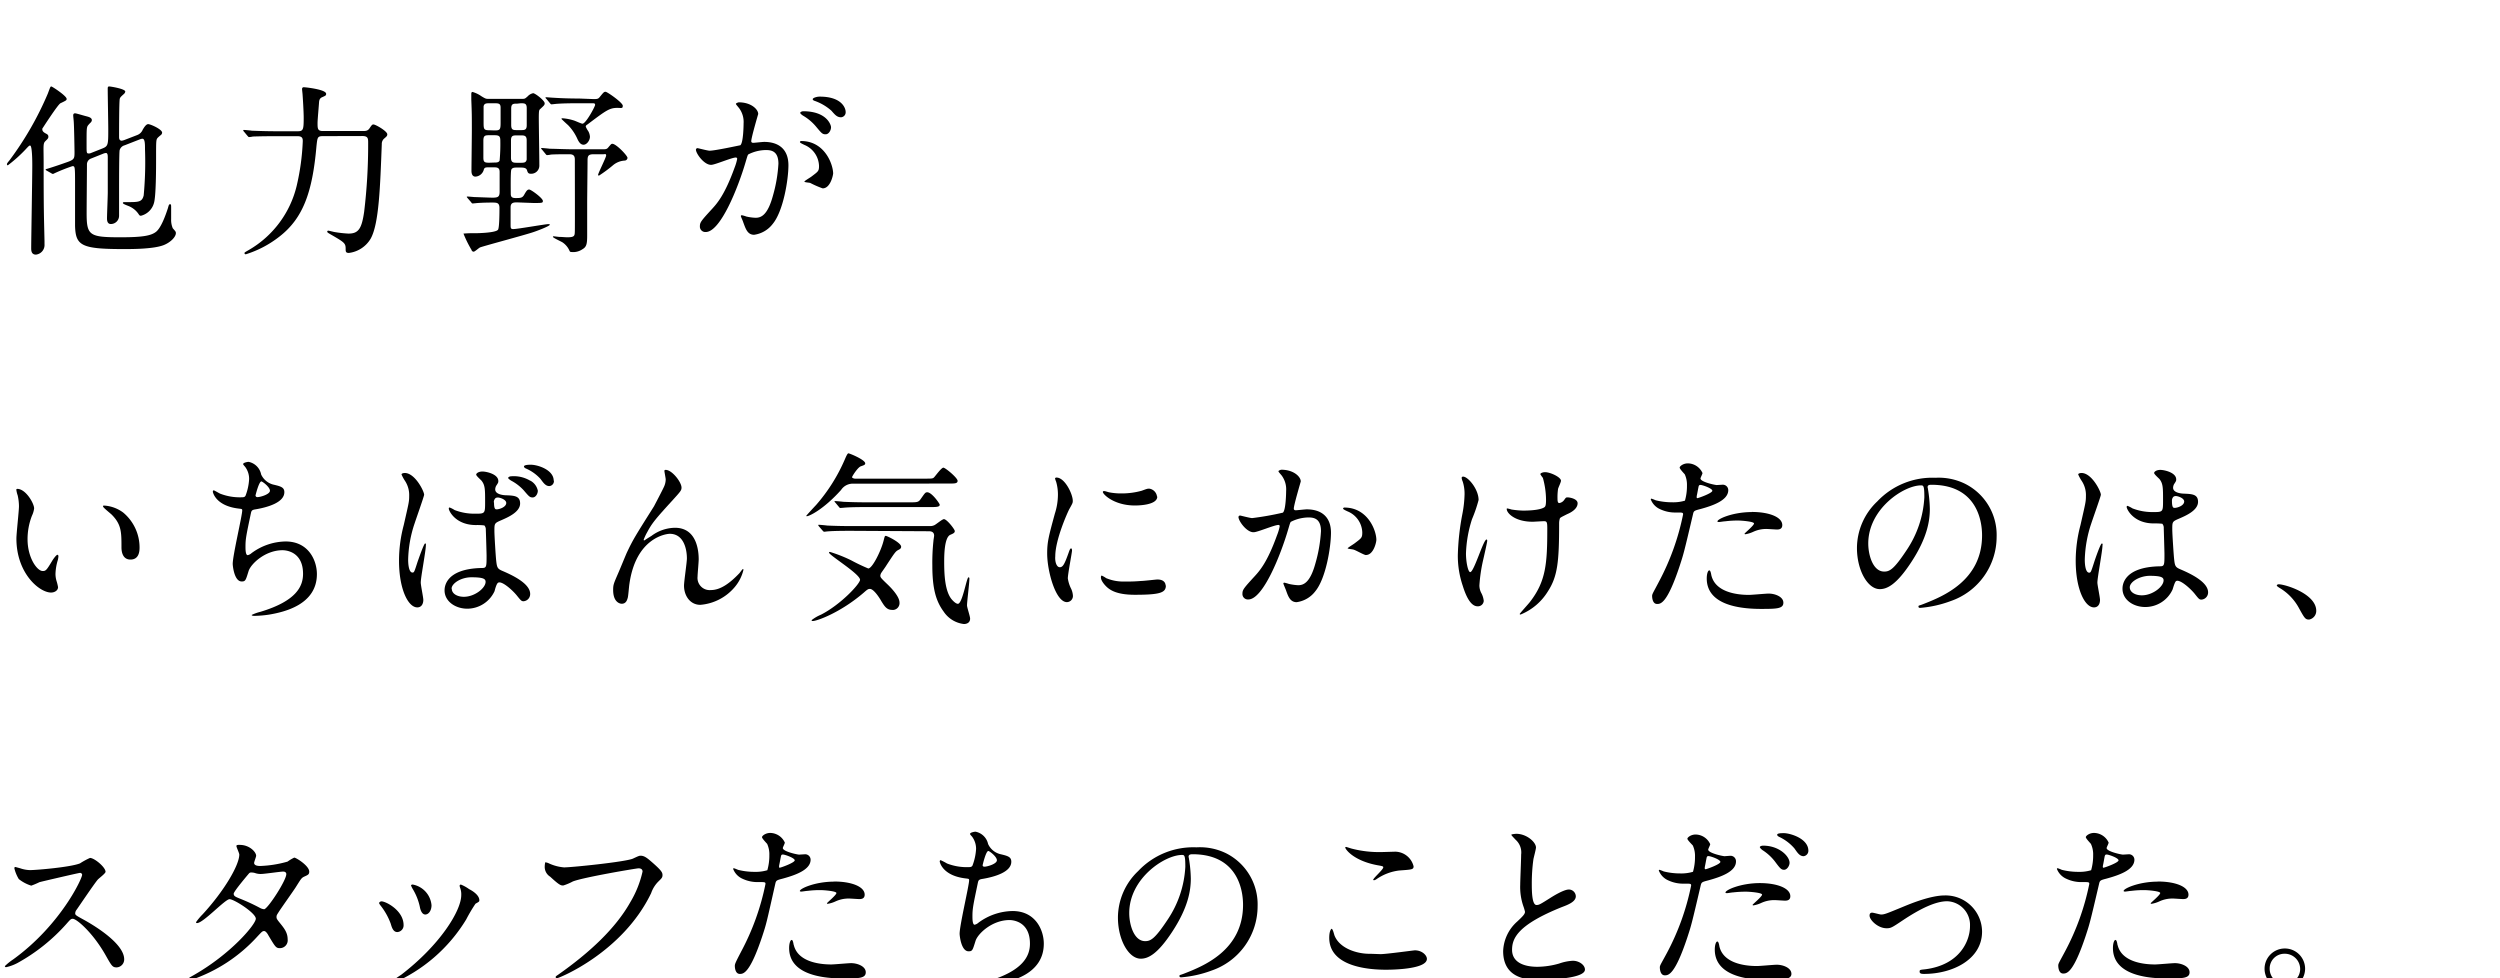 <svg xmlns="http://www.w3.org/2000/svg" width="460" height="180" viewBox="0 0 460 180"><title>story04-content__ttl-02</title><path d="M4.67,27.53a25.67,25.67,0,0,1-3.23,2.89.18.18,0,0,1-.16-.17c0-.13,0-.2.43-.7A59,59,0,0,0,8.8,17.22c.44-1.18.47-1.31.64-1.31s2.82,1.74,2.82,2.28c0,.24,0,.27-1.14.81-.5.27-3.29,4.6-3.33,4.67a.4.4,0,0,0,0,.17c0,.37.4.6.67.74s.44.26.44.57-.13.4-.57.84-.3.94-.3,4.06c0,9,.06,9.58.16,14.35,0,.1,0,.4,0,.54a1.78,1.78,0,0,1-1.58,1.91c-.87,0-.87-.8-.87-1.21,0-1.48.2-13,.2-15.18,0-.54,0-3.53-.37-3.67C5.38,26.73,5.17,27,4.67,27.53Zm20.6-2.69a1.76,1.76,0,0,0,1-1c.23-.37.6-1,1-1s2.56.94,2.56,1.57a.6.6,0,0,1-.2.41,7.48,7.48,0,0,0-.58.5c-.33.37-.33.44-.33,3.73,0,1.78,0,7.16-.41,8.37a3.31,3.31,0,0,1-2.38,2.28.4.4,0,0,1-.34-.17A4,4,0,0,0,23.86,38c-.17-.1-1.25-.44-1.25-.64s.17-.17.74-.17c2.15,0,2.79,0,3.09-1.24a66.16,66.16,0,0,0,.24-8.5c0-.91,0-1.92-.47-1.92a1.1,1.1,0,0,0-.37.07l-2.92,1.14a1.29,1.29,0,0,0-.91.91c-.1.57-.1,6.25-.1,7.19,0,.71,0,4.07,0,4.84a1.52,1.52,0,0,1-1.51,1.54c-.71,0-.71-.77-.71-1.07,0-.67.14-4,.14-4.77s0-5.41,0-6.42c0-.27,0-.81-.33-.81a1.78,1.78,0,0,0-.44.1l-2.38.95A1.14,1.14,0,0,0,16,30.29c0,.94-.06,7.36-.06,8.9,0,4.13.47,4.47,6.21,4.47,4,0,5.61-.27,6.55-1s1.75-3,2.19-4.34c.17-.6.2-.74.4-.74s.2.1.2.81c0,.27,0,1.64,0,1.95A3.94,3.94,0,0,0,31.79,42c.5.57.57.63.57.9,0,.64-.88,1.65-2.22,2.19-1.85.74-5.81.74-7.33.74-7.86,0-8.9-.61-9-4.3,0-.94,0-6,0-7.23,0-3.63,0-3.73-.47-3.73A30.67,30.67,0,0,0,9.78,32a.44.44,0,0,1-.3-.1l-.88-.5c-.1-.07-.2-.1-.2-.17s0-.1.27-.17c.7-.2,2.52-.81,3.26-1.08,1.78-.6,1.78-.7,1.78-2.08,0-.27-.07-4.6-.14-5.47,0-.17-.1-1-.1-1.21s.1-.37.34-.37,1.48.4,2.18.57c.34.1.91.23.91.7a.67.67,0,0,1-.2.41,4.7,4.7,0,0,0-.57.63c-.2.41-.2.74-.2,3.63,0,1.31,0,1.45.4,1.45a.84.84,0,0,0,.37-.07l2.12-.84c1.1-.44,1.1-.67,1.1-3.66,0-1-.1-6.18-.1-7.36,0-.37.1-.4.31-.4s2.92.43,2.92.94a.72.72,0,0,1-.24.43c-.6.54-.67.61-.77.88-.13.47-.13,6.28-.13,7.05,0,.17,0,.68.5.68a3.84,3.84,0,0,0,.4-.1Z"/><path d="M59.41,25.05c-1,0-1,.23-1.18,1.84-.74,8.54-2.49,13.31-6.85,16.67a19.33,19.33,0,0,1-6.15,3.23c-.14,0-.24-.07-.24-.21s.07-.16.77-.57A18.67,18.67,0,0,0,54.6,34.15,43.43,43.43,0,0,0,55.71,26c0-.41,0-.94-.94-.94h-4c-2.92,0-3.89.06-4.23.06a4.19,4.19,0,0,1-.71.1c-.13,0-.16-.1-.3-.23l-.64-.77c-.13-.14-.13-.17-.13-.21a.09.09,0,0,1,.1-.1c.24,0,1.28.1,1.48.14,1.65.06,3,.1,4.6.1H54.8c1,0,1.08-.34,1.08-2.45,0-1.28-.17-3.83-.2-4.2,0-.17-.1-.95-.1-1.11s.06-.34.33-.34,4.1.4,4.1,1.21c0,.3-.07.34-.77.64-.41.2-.51.5-.54,1s-.27,3.16-.27,3.7c0,1.07,0,1.51,1,1.51h7.36c.61,0,.91-.07,1.21-.51.4-.6.5-.7.71-.7.4,0,2.55,1.24,2.55,1.81,0,.31-.13.41-.6.81a1.28,1.28,0,0,0-.41,1c-.3,7.73-.5,14.65-2.05,17.4a5.42,5.42,0,0,1-4,2.62c-.6,0-.6-.27-.6-.77,0-1-.24-1.18-2.55-2.52-.78-.44-.84-.5-.84-.64a.19.19,0,0,1,.2-.17c.1,0,1,.24,1.24.27a20.49,20.49,0,0,0,2.45.27C66,43,66.56,42,67,39a102.8,102.8,0,0,0,.74-12.7c0-.8,0-1.27-1.08-1.27Z"/><path d="M95.19,37.24c-.64,0-1.24,0-1.24.91v3.16c0,.6,0,.84.47.84.84,0,5.88-.91,6.45-.91.07,0,.3,0,.3.1,0,.27-2.59,1.24-3.16,1.41-1.51.51-9.41,2.62-9.71,2.79s-.94.77-1.14.77a.41.41,0,0,1-.4-.33,20.54,20.54,0,0,1-1.48-3,22,22,0,0,1,2.28-.07c.41,0,3.66-.07,4.07-.64.27-.33.27-3.42.27-4,0-1-.51-1-1.38-1-1.45,0-2.52.07-2.82.1l-.71.07c-.13,0-.2-.07-.3-.23l-.64-.74c-.13-.17-.17-.21-.17-.24s.07-.07.14-.07,1,.07,1.21.1c.4,0,2.79.11,3.39.11,1,0,1.31-.14,1.31-1.11,0-.24,0-3.5,0-3.63,0-.84-.53-.84-1.11-.84H90c-.64,0-.88,0-1,.5a1.71,1.71,0,0,1-1.51,1.21c-.74,0-.74-.87-.74-1.07,0-1.08.07-6.32.07-7.5,0-2.72,0-3-.1-5.61,0-.13,0-.87,0-1s0-.4.23-.4a5.52,5.52,0,0,1,1.65.8c.77.47.84.47,1.31.47H96.1c.5,0,.53-.06,1-.47a1.84,1.84,0,0,1,1-.57c.37,0,2.12,1.35,2.12,1.85,0,.3-.07.37-.84,1.08-.17.16-.24.23-.24,1.64,0,1.25.1,7.33.1,8.7a1.5,1.5,0,0,1-1.58,1.55c-.5,0-.57-.27-.7-.67s-.57-.47-1.15-.47h-.73c-.34,0-.85,0-1,.4s-.1,3.76-.1,4.27,0,.94.87.94,1.25,0,1.58-.57c.44-.78.61-1,.94-1s2.52,1.58,2.52,2.11c0,.37-.16.37-1.74.37ZM91,24c1,0,1.11-.13,1.11-1.44V19.8c0-.74-.34-.8-1.11-.8h-.91c-.57,0-1,0-1.11.57,0,.27,0,2.32,0,2.79,0,1.44,0,1.61,1.14,1.61Zm-.07,5.91c.41,0,.84,0,1-.37a33.14,33.14,0,0,0,.13-3.66c0-.87-.26-1-1.14-1h-.8c-.81,0-1.18,0-1.18,1s0,2.28,0,3.12.24.94,1.08.94Zm4.24-5c-.74,0-1.15,0-1.15.95v3.15c0,.94.47.94,1.15.94h.63c.58,0,1,0,1.11-.6,0-.17,0-2.35,0-3.53,0-.91-.47-.91-1.15-.91Zm0-5.84c-.71,0-1.11,0-1.11.91V23c0,.94.37.94,1.11.94h.64c.7,0,1.11,0,1.11-.91V19.91c0-.91-.41-.91-1.11-.91Zm14.11,9.31c-1,0-1.17.26-1.17,1.14,0,1.11-.07,6.55-.07,7.79,0,.37,0,5.08,0,6,0,1.61-.13,2.12-.87,2.55a3,3,0,0,1-2,.51c-.24,0-.3-.07-.37-.2a3.57,3.57,0,0,0-1.31-1.58c-.27-.17-1.75-.84-1.75-1s.14-.1.24-.1.8.1.94.1c.47,0,1,.07,1.48.07,1.37,0,1.34-.31,1.37-1.11s0-11.56,0-13.17c0-.57-.14-1-1-1s-2.55,0-3.39.06a4.33,4.33,0,0,1-.71.1c-.13,0-.2-.1-.3-.23l-.64-.78c-.13-.13-.17-.16-.17-.2s.07-.1.14-.1,1.24.1,1.47.14c1,0,2.69.1,4.61.1H111c.61,0,.74-.1,1-.44.44-.5.47-.57.67-.57.71,0,2.79,2.18,2.79,2.59a.54.54,0,0,1-.54.5,3.66,3.66,0,0,0-2.11.84,24.68,24.68,0,0,1-2.59,1.92c-.14,0-.17-.07-.17-.14,0-.3,1.48-3.19,1.48-3.56s-.27-.23-.47-.23Zm-.1-10.15c.61,0,.87,0,1.14-.34.74-.91.81-1,1.11-1s3.16,2,3.16,2.56-.23.4-1,.4c-1.48,0-2.11.5-5.51,3.06-.17.1-.3.2-.3.4a4.69,4.69,0,0,0,.47.84,2.45,2.45,0,0,1,.3,1c0,.71-.6,1.48-1.17,1.48s-.88-.54-1.11-1A8.66,8.66,0,0,0,104.5,23c-.21-.17-1.21-1.11-1.21-1.14s.13-.1.2-.1a9.08,9.08,0,0,1,2.08.4c.34.1,1.38.6,1.61.6.61,0,2.32-3.15,2.32-3.46s-.2-.3-.6-.3h-2.42c-.94,0-2.62,0-4,.1-.1,0-.9.1-1,.1s-.2-.1-.3-.23l-.64-.77c-.14-.14-.17-.17-.17-.24s.07-.07.14-.07,1.24.1,1.47.1c1,.07,2.73.14,4.61.14Z"/><path d="M128.05,27.53a.3.3,0,0,1,.3-.27c.1,0,1.85.47,2.22.47,1,0,5.58-1,5.64-1,.58-.41.61-3.8.61-4a4.25,4.25,0,0,0-.84-2.85c-.5-.61-.57-.68-.57-.78s.4-.27.54-.27c2.25,0,3.56,1.28,3.56,2.15,0,0-1.28,4.34-1.28,5,0,.2.14.3.37.3s1.71-.17,2-.17c2.52,0,4.47,1.21,4.47,4.3,0,2.66-.94,8.44-2.89,10.79a5.19,5.19,0,0,1-3.43,2c-1.24,0-1.57-1.18-2-2.32-.06-.24-.43-1-.43-1.11a.16.16,0,0,1,.16-.17,5.15,5.15,0,0,1,.84.24,8.93,8.93,0,0,0,1.72.23c1,0,2.21-.47,3.19-4.1a26.6,26.6,0,0,0,1-5.84c0-2.36-1.34-2.52-2.32-2.52a7.32,7.32,0,0,0-3.22.8c-.14.17-.17.31-.51,1.45-1.34,4.57-4.6,12.83-7.32,12.83a1,1,0,0,1-1.08-1.07c0-.71.24-1,2.25-3.19.91-1,2.32-2.56,4.14-7.6a9.14,9.14,0,0,0,.47-1.58.24.24,0,0,0-.24-.27c-.74,0-3.86,1.35-4.53,1.35C129.6,30.39,128.05,28.27,128.05,27.53Zm23.32,7.13a17.57,17.57,0,0,1-2.29-1c-.23-.07-1.07-.1-1.07-.24s1.11-.77,1.31-.94c1.24-.94,1.38-1,1.38-1.95A4.33,4.33,0,0,0,148,26.66c-.27-.14-.81-.37-.81-.51s.13-.2.23-.2c4.3,0,5.85,4.24,5.88,5.95C153.28,32.3,152.78,34.66,151.37,34.66Zm1.54-11.26c0,.57-.4,1.31-1,1.31s-.74-.2-1.78-1.44a9,9,0,0,0-2.39-2c-.16-.1-.5-.37-.5-.5s.27-.3.57-.3C152.14,20.48,152.91,23,152.91,23.4Zm2.69-2.82a.92.92,0,0,1-.84,1c-.74,0-1.11-.44-1.78-1.21a9.24,9.24,0,0,0-3-1.78c-.34-.1-.44-.23-.44-.33,0-.27.81-.48,1.21-.48C154.93,17.75,155.6,19.94,155.6,20.58Z"/><path d="M6.28,93.55a4.34,4.34,0,0,1-.4,1.34,11.91,11.91,0,0,0-.81,4.34c0,3.39,1.75,5.84,2.79,5.84.57,0,.71-.16,1.72-1.84.2-.34.77-1.15,1-1.15.1,0,.17.14.17.27a4.3,4.3,0,0,1-.1.67,9.49,9.49,0,0,0-.44,2.56,4.51,4.51,0,0,0,.2,1.34,8.55,8.55,0,0,1,.27,1.11c0,.67-.71,1-1.28,1-2.15,0-6.38-3.53-6.38-9.94,0-.94.47-5.08.47-5.95a9.38,9.38,0,0,0-.24-2A4.89,4.89,0,0,1,3,90.09c0-.1.14-.14.21-.14C4.77,90,6.28,92.64,6.28,93.55Zm16.4.77a8.39,8.39,0,0,1,3,6.42c0,.64-.07,2.22-1.68,2.22s-1.65-1.82-1.65-2.25c0-2.79,0-4.2-1.78-6-.27-.27-1.61-1.31-1.61-1.52s.13-.16.3-.16A6.54,6.54,0,0,1,22.68,94.32Z"/><path d="M48.05,87.3a3.38,3.38,0,0,0,2.18,1.85c1.41.33,2.09.5,2.09,1.41,0,1.91-3.1,2.79-5.31,3.16-.68.1-.74.27-.84.7-.88,4.17-1,4.74-1,6.19,0,.43,0,1.54.41,1.54a1.54,1.54,0,0,0,.7-.37,10.77,10.77,0,0,1,6.28-2.15c4.24,0,5.75,3.53,5.75,6,0,5.68-6.12,7-8.8,7.46a20.22,20.22,0,0,1-2.69.23c-.1,0-.51,0-.51-.17a8,8,0,0,1,1.58-.57c6.69-2,7.87-4.73,7.87-7,0-4.1-3.16-4.34-3.77-4.34-3.19,0-5.81,2.49-6.25,3.83-.53,1.72-.57,1.92-1.27,1.92-1.38,0-1.65-2.92-1.65-3.23,0-1.57,1.75-8.9,1.75-9.84,0-.27-.07-.27-.64-.34-4.27-.5-4.77-3-4.77-3.12s.07-.24.17-.24,1,.54,1.17.61a10,10,0,0,0,4,.67c.4,0,.54-.07.67-.27a9.94,9.94,0,0,0,.67-3.09,3.7,3.7,0,0,0-.74-2.25c-.26-.3-.36-.4-.36-.5,0-.27.84-.41,1-.41A2.94,2.94,0,0,1,48.05,87.3Zm-1,3.93c0,.2.2.24.34.24.5,0,2.28-.51,2.28-1.18s-1.38-1.71-1.58-1.71C47.65,88.58,47,91.16,47,91.23Z"/><path d="M77.89,110.38c0,.74-.34,1.38-1.11,1.38-1.68,0-3.36-3.36-3.36-8.57a25.41,25.41,0,0,1,.87-6.58c.94-4.14,1-4.3,1-5.34a4.77,4.77,0,0,0-.77-2.79,7.23,7.23,0,0,1-.64-1.18c0-.2.4-.27.6-.27,1.88,0,3.56,3.36,3.56,4,0,.27-1.47,4.4-1.74,5.24A22.21,22.21,0,0,0,75.1,103c0,.2,0,2.35.8,2.35.31,0,.34-.13.94-2C77,102.92,78,100,78.22,100s.14.24.14.3c0,1.08-.94,5.92-.94,6.89C77.42,107.7,77.89,109.91,77.89,110.38ZM91,108.77A5.55,5.55,0,0,1,86,112c-2.25,0-4.2-1.38-4.2-3.36,0-.47,0-4,6.89-4.13.84,0,.84-.24.84-2.32,0-.2-.1-3.76-.14-4.7a1.11,1.11,0,0,0-.27-.81,10.56,10.56,0,0,0-1.54-.07c-3.8,0-5-2.65-5-3,0-.1,0-.23.16-.23a5.25,5.25,0,0,1,.91.47,10.12,10.12,0,0,0,3.76.67c1.85,0,1.85,0,1.85-2.22s0-3-.64-3.83c-.13-.17-1-.9-1-1.14s.44-.57,1.15-.57,2.92.47,2.92,1.75c0,.23,0,.3-.37.84a1.41,1.41,0,0,0-.2.7c0,1,1.74,1.08,2,1.08,1.47.06,2.58.1,2.58,1.51,0,1.58-2.25,2.55-3.49,3.09s-1.24.57-1.24,2c0,.74.23,4.53.33,5.44.14,1.24.24,1.48,1.08,1.85,1.64.7,5.17,2.28,5.17,4.26a1.32,1.32,0,0,1-1.21,1.35c-.4,0-.5-.14-1.31-1.14-1-1.18-2.72-2.59-3.33-2.29C91.36,107.29,91.06,108.54,91,108.77Zm-7.87-.44c0,.91,1,1.48,2.22,1.48,2,0,4-1.61,4-2.75,0-.57-.47-.84-2.62-.84C84.81,106.22,83.09,107.36,83.09,108.33Zm7.77-15.89c0,1.28.26,1.28.5,1.28.47,0,1.75-.41,1.75-1.18,0-.6-1.11-1-1.58-1a.75.75,0,0,0-.41.13A1.06,1.06,0,0,0,90.86,92.44Zm6.68-4a2.72,2.72,0,0,1,1.38,1.85c0,.57-.4,1.24-.94,1.24s-.67-.16-1.68-1.34A8.6,8.6,0,0,0,94,88.41c-.13-.1-.5-.34-.5-.47s.27-.3.53-.3A5.88,5.88,0,0,1,97.54,88.44Zm4.34,0a.92.92,0,0,1-.84,1c-.68,0-1.08-.57-1.62-1.31a7.74,7.74,0,0,0-2.68-1.92c-.31-.13-.37-.3-.37-.37,0-.33,1-.33,1.21-.33C98.89,85.49,101.88,86.43,101.88,88.44Z"/><path d="M125.4,89.72c0,.54-.21.74-1.85,2.55-2.79,3.06-3.6,4-4.44,5.61a9.36,9.36,0,0,0-.67,1.42c0,.1,0,.13.14.13.37-.27,1-.64,1.31-.84a7.4,7.4,0,0,1,4.3-1.48c4.13,0,4.37,4.47,4.37,5.81,0,.51-.21,2.73-.21,3.2a2.24,2.24,0,0,0,2.46,2.45c1.84,0,3.59-1.38,5.2-3.06.14-.13.58-.8.68-.8s.1.06.1.16a7.63,7.63,0,0,1-1.58,3.13,9.22,9.22,0,0,1-6.35,3.29c-1.88,0-3-1.68-3-3.53,0-.77.53-4.3.53-5,0-1.89-.67-4.54-3.15-4.54-.58,0-6.22.64-7.43,9.24-.07.4-.2,2.18-.3,2.52s-.27,1.11-1.11,1.11c-.4,0-1.58-.34-1.58-2.52,0-1,.1-1.18.94-3.13.27-.6,1.35-3.25,1.58-3.76,1.18-2.49,1.58-3.09,5-8.53.16-.31,1.58-3,1.84-3.6a3.31,3.31,0,0,0,.31-1.34c0-.2-.24-1.41-.24-1.55s.07-.2.24-.2C123.65,86.46,125.4,88.71,125.4,89.72Z"/><path d="M157.08,89a2.57,2.57,0,0,0-2.32,1.15c-3.26,3.63-5.88,4.83-6.28,4.83-.07,0-.13,0-.13-.06s1.54-1.72,1.81-2a31.89,31.89,0,0,0,5.28-8.37c.16-.36.47-1.14.67-1.14s3.09,1.18,3.09,1.85c0,.27-.24.34-.81.54s-1.61,1.85-1.61,2,.37.27.54.27h12.73c1.41,0,1.58,0,1.82-.24s1.34-1.78,1.71-1.78,2.62,1.88,2.62,2.42-.61.5-1.81.5Zm7.06,23.22c-1,0-1.41-.7-2-1.65-.16-.3-1.31-2.21-2.08-2.21-.3,0-.47.1-1.11.67-4.3,3.7-8.63,5.24-9.4,5.24-.11,0-.21,0-.21-.17a7.6,7.6,0,0,1,1.72-1c3.63-1.85,7.19-5.68,7.19-6.42,0-1.07-5.71-4.53-5.71-5,0-.1.13-.13.16-.13a26.33,26.33,0,0,1,3.9,1.54,34.7,34.7,0,0,0,3.16,1.51c.74,0,2.32-3.19,2.79-5,.23-.87.23-1,.44-1s2.82,1.24,2.82,2c0,.3-.2.44-.54.6-.5.27-.67.54-2.15,2.79-.13.24-.81,1.18-.94,1.38a1.24,1.24,0,0,0-.2.54c0,.33.13.47,1.21,1.51.47.44,2.32,2.22,2.32,3.46A1.26,1.26,0,0,1,164.14,112.23Zm-7.53-14.55c-.77,0-3.06,0-4.23.1-.14,0-.61.07-.71.07s-.2-.07-.3-.2l-.67-.77c-.1-.14-.14-.17-.14-.24s0-.07.14-.07,1.27.1,1.48.14c1.54.07,3,.1,4.6.1h14.28a1.78,1.78,0,0,0,.87-.17c.3-.13,1.45-1.11,1.75-1.11.54,0,2,1.88,2,2.19s-.2.43-.84.7c-1.08.51-1.11,3.73-1.11,5,0,2.32.14,5.31,1.34,6.82.27.33.81.87,1.18.87.84,0,1.61-4.87,1.95-4.87.17,0,.17.17.17.24,0,.8-.44,4.23-.44,4.93,0,.37.57,2,.57,2.42,0,.78-.64,1-1.14,1a5.19,5.19,0,0,1-3.73-2.29c-1.41-1.92-2.08-4.2-2.08-8.47a37.55,37.55,0,0,1,.2-4.5c0-.17.13-.84.13-1,0-.51-.3-.81-.94-.81Zm10.62-5.24c1.48,0,1.75,0,2.15-.57.81-1.14.87-1.28,1.24-1.28.84,0,2.29,2.09,2.29,2.29,0,.43-.68.43-1.78.43H159.6c-.74,0-3.06,0-4.23.11l-.71.06c-.13,0-.2-.06-.3-.2l-.64-.77c-.13-.14-.17-.17-.17-.24s.07-.06.14-.06c.23,0,1.27.1,1.48.13,1.54.07,3.05.1,4.6.1Z"/><path d="M195,104.37c.57,0,.87-.54,1.61-2.62.2-.57.3-.84.47-.84s.17.33.17.4c0,.37-.77,4.3-.77,5.11a6.32,6.32,0,0,0,.53,1.75,3.55,3.55,0,0,1,.41,1.47,1.13,1.13,0,0,1-1.11,1.15c-2.08,0-3.63-5.72-3.63-8.94,0-2.15.27-3.13,1.41-7.33a11.43,11.43,0,0,0,.57-3.49,8.49,8.49,0,0,0-.33-2.39,3.52,3.52,0,0,1-.2-.6c0-.1.13-.17.26-.17,1.55,0,3,3.06,3,4.27,0,.37,0,.4-.64,1.54-.37.71-2.58,5.65-2.58,8.67C194.08,103.36,194.41,104.37,195,104.37Zm19.52,3.36c0,1.31-1,1.71-5.71,1.71-3.29,0-4.54-.84-5.24-1.51-.17-.17-1-1-1-1.68,0-.07,0-.34.16-.34a5.15,5.15,0,0,1,.81.47A8.16,8.16,0,0,0,207,107a28.3,28.3,0,0,0,2.93-.1c.47,0,2.82-.27,2.95-.27C214.2,106.59,214.47,107.33,214.47,107.73Zm-1.58-16.36c0,1.64-3.73,1.64-4.13,1.64-3.8,0-5.88-2.05-5.88-2.48,0-.07,0-.17.23-.17s.51.13.94.23a11.38,11.38,0,0,0,2.29.2,13.61,13.61,0,0,0,3.7-.5c1-.37,1.1-.4,1.44-.37A1.68,1.68,0,0,1,212.89,91.37Z"/><path d="M227.88,95.13a.29.29,0,0,1,.3-.27c.1,0,1.85.47,2.22.47a54.07,54.07,0,0,0,5.64-1c.57-.4.61-3.79.61-4a4.28,4.28,0,0,0-.84-2.86c-.51-.6-.57-.67-.57-.77s.4-.27.53-.27c2.25,0,3.57,1.28,3.57,2.15,0,.07-1.28,4.34-1.28,5,0,.21.13.31.37.31s1.71-.17,2-.17c2.52,0,4.47,1.21,4.47,4.3,0,2.65-.94,8.43-2.89,10.78a5.19,5.19,0,0,1-3.43,2c-1.27,0-1.61-1.24-2-2.31-.07-.17-.44-1.05-.44-1.11a.16.16,0,0,1,.17-.17,6.4,6.4,0,0,1,.84.23,10.21,10.21,0,0,0,1.71.24c1,0,2.22-.47,3.2-4.1a26.69,26.69,0,0,0,1-5.85c0-2.35-1.35-2.52-2.32-2.52a7.39,7.39,0,0,0-3.23.81c-.13.17-.16.3-.5,1.44-1.34,4.57-4.6,12.84-7.32,12.84a1,1,0,0,1-1.08-1.08c0-.7.24-1,2.25-3.19.91-1,2.32-2.55,4.13-7.59a8.56,8.56,0,0,0,.47-1.58c0-.1,0-.27-.23-.27-.74,0-3.86,1.34-4.54,1.34C229.42,98,227.88,95.87,227.88,95.13Zm23.45,7c-.34,0-1.88-.91-2.28-1-.17-.07-1.08-.13-1.08-.24s1.11-.77,1.31-.94c1.24-.94,1.38-1,1.38-2a4.33,4.33,0,0,0-2.72-3.86c-.27-.13-.81-.37-.81-.5s.13-.2.24-.2c4.3,0,5.88,4.23,5.88,5.94C253.25,99.77,252.74,102.12,251.33,102.12Z"/><path d="M272.06,92a25.78,25.78,0,0,1-1.21,3.53,22.82,22.82,0,0,0-1.11,6.32c0,1.51.37,3.42.78,3.42.7,0,2.42-6,3-6,.1,0,.13.13.13.23,0,.27-.67,3.2-.81,3.8a29.14,29.14,0,0,0-.63,4.4,3,3,0,0,0,.4,1.51,4,4,0,0,1,.4,1.35,1.07,1.07,0,0,1-1.14,1c-1.28,0-2.15-1.92-2.72-3.76a17.16,17.16,0,0,1-.91-5.65,45.52,45.52,0,0,1,.84-7.59,21.25,21.25,0,0,0,.4-3.63,7.42,7.42,0,0,0-.33-2.29,2.65,2.65,0,0,1-.2-.67c0-.1,0-.27.27-.27C270.11,87.7,272.06,90,272.06,92Zm14.82,4.34c0,7-.27,9.71-2.08,12.49a10.53,10.53,0,0,1-5,4.24c-.07,0-.17,0-.17-.1s1.64-1.88,1.91-2.25c2.93-3.8,3.16-7.06,3.16-13.48,0-1.14-.07-1.34-.6-1.34-.34,0-1.82.1-2.09.1-3.29,0-4.77-1.61-4.77-2.32,0-.07,0-.13.1-.13a7.49,7.49,0,0,1,.78.2,15.58,15.58,0,0,0,2.11.2c.51,0,3,0,3.93-.61.17-.13.31-.26.31-1.41a15.44,15.44,0,0,0-.58-4,5.22,5.22,0,0,1-.47-.68c0-.17.41-.37.88-.37.94,0,2.92.91,2.92,1.58,0,.27-.5,1.28-.54,1.51a10.69,10.69,0,0,0-.1,1.75c0,.57.07.84.34.84a1.35,1.35,0,0,0,.87-.54c.34-.47.34-.5.67-.5s1.82.24,1.82,1.08c0,1-1.14,1.68-1.92,2-1,.51-1.24.61-1.34.78A3,3,0,0,0,286.88,96.31Z"/><path d="M305.26,107a45.17,45.17,0,0,0,4.43-12.36c0-.34-.13-.34-1.21-.34a6.47,6.47,0,0,1-3-.6,3.23,3.23,0,0,1-1.74-1.82.14.14,0,0,1,.13-.13,7.21,7.21,0,0,1,.77.3,12.34,12.34,0,0,0,3,.37,7.51,7.51,0,0,0,2.39-.3,9.71,9.71,0,0,0,.37-2.76,4.65,4.65,0,0,0-.4-2.08c-.14-.17-.94-1-.94-1.24s.63-.78,1.51-.78a3,3,0,0,1,2.69,1.78c0,.17-.37.85-.37,1,0,.64,2.68,1.21,3,1.21l1-.06a1,1,0,0,1,1.11,1c0,1.88-2.86,2.85-5.07,3.46-1.15.3-1.28.33-1.41.94-1.72,7.32-1.75,7.36-2.46,9.54-2.32,7-3.53,7-4.16,7-.81,0-.91-1.11-.91-1.48S304.22,109,305.26,107Zm7.09-15.35c.17,0,2.72-.91,2.72-1.35s-1.81-1.07-2.18-1.07c-.21,0-.31.07-.37.4-.14.67-.14.78-.31,1.58C312.18,91.47,312.15,91.67,312.35,91.67Zm2.55,14.24c.71,2.93,4.34,3.57,6.89,3.57.57,0,3.12-.24,3.66-.24,1.14,0,2.69.57,2.69,1.68s-1.24,1.14-4.1,1.14c-5.44,0-10-1.37-10-5.61,0-.77.2-1.48.47-1.48S314.87,105.81,314.9,105.91Zm7.43-11.69c3.19,0,5.61.94,5.61,2.42,0,.81-.71.81-1,.81s-1.61-.1-1.88-.1a5.68,5.68,0,0,0-2.48.53,5.65,5.65,0,0,1-1.41.44c-.07,0-.17,0-.17-.1s1.74-1.51,1.74-1.88-2.38-.54-2.88-.54a18.14,18.14,0,0,0-2.42.14c-.21,0-1,.13-1.11.13s-.27,0-.31-.07C315.81,95.57,318.73,94.22,322.33,94.22Z"/><path d="M354.68,89.65c0,.1.07.24.07.37a25,25,0,0,1,.34,3.63c0,2.25-.51,5.38-3.46,9.85-2.69,4.09-4.41,4.9-5.75,4.9-2.22,0-4.2-3.46-4.2-7.56a11.85,11.85,0,0,1,3.73-8.57,13.92,13.92,0,0,1,10.72-4.36A11,11,0,0,1,361.54,89a10.53,10.53,0,0,1,5.84,9.78,12.52,12.52,0,0,1-8.46,11.82,20.77,20.77,0,0,1-5.58,1.25c-.13,0-.34,0-.34-.24s.07-.13.91-.47c3.5-1.37,10.79-4.26,10.79-12.63,0-1.31-.14-9.31-9.31-9.31C354.72,89.18,354.68,89.45,354.68,89.65ZM343.76,100c0,2.18.88,5.17,2.93,5.17,1,0,1.78-.4,4.1-3.9a19.21,19.21,0,0,0,3.29-9.77c0-2-.14-2.19-.57-2.19C350.32,89.28,343.76,93.62,343.76,100Z"/><path d="M386.4,110.38c0,.74-.33,1.38-1.11,1.38-1.68,0-3.36-3.36-3.36-8.57a25.49,25.49,0,0,1,.88-6.58c.94-4.14,1-4.3,1-5.34a4.71,4.71,0,0,0-.78-2.79,7.23,7.23,0,0,1-.64-1.18c0-.2.41-.27.61-.27,1.88,0,3.56,3.36,3.56,4,0,.27-1.48,4.4-1.75,5.24a22.52,22.52,0,0,0-1.21,6.75c0,.2,0,2.35.81,2.35.3,0,.34-.13.94-2,.14-.44,1.14-3.36,1.38-3.36s.13.24.13.3c0,1.08-.94,5.92-.94,6.89C385.93,107.7,386.4,109.91,386.4,110.38Zm13.34-1.88a5.52,5.52,0,0,1-5,3.19c-2.26,0-4.2-1.37-4.2-3.36,0-.47,0-4,6.88-4.13.84,0,.84-.23.84-2.32,0-.2-.1-3.76-.13-4.7a1.11,1.11,0,0,0-.27-.81,12.55,12.55,0,0,0-1.55-.06c-3.79,0-5-2.66-5-3,0-.1,0-.23.17-.23a6.08,6.08,0,0,1,.91.47,10.12,10.12,0,0,0,3.76.67c1.85,0,1.85,0,1.85-2.22s0-3-.64-3.83c-.13-.16-1-.9-1-1.14s.44-.57,1.14-.57,2.92.47,2.92,1.75c0,.23,0,.3-.37.84a1.45,1.45,0,0,0-.2.7c0,1,1.75,1.08,2,1.08,1.48.07,2.59.1,2.59,1.51,0,1.58-2.25,2.55-3.5,3.09s-1.24.57-1.24,2c0,.74.24,4.53.34,5.44.13,1.24.23,1.48,1.07,1.85,1.65.7,5.18,2.28,5.18,4.27a1.32,1.32,0,0,1-1.21,1.34c-.41,0-.51-.13-1.31-1.14-1-1.18-2.72-2.59-3.33-2.29C400.15,107,399.84,108.27,399.74,108.5Zm-7.86-.44c0,.91,1,1.48,2.22,1.48,2,0,4-1.61,4-2.75,0-.57-.47-.84-2.62-.84C393.59,106,391.88,107.09,391.88,108.06Zm7.76-15.89c0,1.28.27,1.28.51,1.28.47,0,1.74-.4,1.74-1.18,0-.6-1.11-1-1.58-1a.72.72,0,0,0-.4.14A1,1,0,0,0,399.64,92.17Z"/><path d="M424.88,114c-.71,0-.84-.24-1.95-2.25a9.61,9.61,0,0,0-3.53-3.6c-.1-.07-.47-.3-.47-.4s.1-.24.37-.24c1.17,0,6.89,1.75,6.89,4.88A1.62,1.62,0,0,1,424.88,114Z"/><path d="M14.72,160.61c-.24,0-7.29,1.65-7.46,1.71a14.81,14.81,0,0,1-1.51.64,7,7,0,0,1-2.29-1.21,6.91,6.91,0,0,1-.81-1.95c0-.17,0-.27.21-.27l.87.24a6,6,0,0,0,1.78.33c1.14,0,7.46-.53,9.21-1.24a13.17,13.17,0,0,1,1.84-1c.81,0,2.86,1.71,2.86,2.55,0,.31-1.24,1.21-1.44,1.45-.68.8-3.33,4.74-3.87,5.51a1.13,1.13,0,0,0-.27.67c0,.3.07.37,1.48,1.14s7.53,4.27,7.53,7.33A1.46,1.46,0,0,1,21.47,178c-.77,0-.91-.24-2.08-2.32-2.32-4.07-5.28-6.62-6-6.62-.33,0-.43.1-1.17.94a33.94,33.94,0,0,1-9,7.19,8.12,8.12,0,0,1-2.09.77c-.06,0-.23,0-.23-.2a10.38,10.38,0,0,1,1.54-1.24c8.77-6.35,12.77-15.05,12.67-15.59A.38.38,0,0,0,14.72,160.61Z"/><path d="M35.58,179.46c6.89-3.9,11.49-9.38,11.49-10.42s-4-3.59-4.83-3.59-4.84,4.4-6,4.4a.16.16,0,0,1-.17-.17,10.63,10.63,0,0,1,1.21-1.44c4-4.34,6.75-9.08,6.75-11,0-.27-.53-1.34-.53-1.58s.43-.2.63-.2c1.78,0,3,1.31,3,2,0,.2-.37,1.11-.37,1.31,0,.51.7.57,1.14.57a20.92,20.92,0,0,0,5-.8,8.1,8.1,0,0,1,1.24-.74c.34,0,2.76,1.51,2.76,2.58,0,.51-.24.61-.84.88s-.64.4-1.65,2c-.47.74-2.75,3.93-3.16,4.6-.3.47-.37.57-.37.84s0,.37.64,1.15c.81,1,1.41,1.78,1.41,3a1.44,1.44,0,0,1-1.44,1.61c-.71,0-.84-.23-2.12-2.38-.06-.13-.43-.77-.77-.77s-.5.23-1.18.94a29,29,0,0,1-12.39,8.1c-.07,0-.37,0-.31-.31C34.88,179.83,34.94,179.83,35.58,179.46Zm17.1-18.62c0-.37-.33-.47-.57-.47-.5,0-3.46.44-4.06.44a3.1,3.1,0,0,1-1-.13,2.3,2.3,0,0,0-.81-.14.5.5,0,0,0-.4.14S43,164,43,164.44s.31.57,1.15.91a35.15,35.15,0,0,1,3.69,1.71,1.93,1.93,0,0,0,.78.24C49.32,167.16,52.68,162,52.68,160.84Z"/><path d="M74.26,170.22a1.23,1.23,0,0,1-1.15,1.28c-.73,0-1-.78-1.21-1.52A12,12,0,0,0,70,166.59c-.17-.24-.24-.34-.24-.44s.2-.3.44-.3C71,165.85,74.26,167.53,74.26,170.22Zm10.38-6.92a2.13,2.13,0,0,1-.07-.31.23.23,0,0,1,.24-.23,7.29,7.29,0,0,1,1.51.84c.54.27,1.88,1.07,1.88,2.05,0,.27-.13.3-.71.64a29.11,29.11,0,0,0-1.71,2.89A29.44,29.44,0,0,1,72.11,181a.22.22,0,0,1-.21-.2,14.21,14.21,0,0,1,1.89-1.42c7.15-5.47,11.08-11.79,11.08-14.68A3.36,3.36,0,0,0,84.64,163.3Zm-5.24,3.26c0,1-.54,1.71-1.15,1.71s-.9-.84-1-1.41A10.57,10.57,0,0,0,76,163.67a4.64,4.64,0,0,1-.37-.74c0-.1.17-.2.34-.17A4.25,4.25,0,0,1,79.4,166.56Z"/><path d="M101,158.86a8.17,8.17,0,0,0,2.79.74c1.37,0,11.22-1,12.66-1.61,1-.47,1.18-.54,1.41-.54.74,0,1.28.47,2.32,1.38,1.51,1.34,1.72,1.71,1.72,2.18s-.17.61-.78,1.21a5.57,5.57,0,0,0-1.31,2.12c-5.27,10.95-17,15.66-17.34,15.66a.23.23,0,0,1-.23-.21c0-.13.1-.2.44-.43,5.84-4.1,10.58-8.54,13.27-13.31a19.06,19.06,0,0,0,2.28-5.68c0-.57-.57-.6-.74-.6-.37,0-10.14,1.65-12.09,2.42a10.07,10.07,0,0,1-1.75.74c-.44,0-.67,0-2.42-1.62a2.11,2.11,0,0,1-1-1.88,3.32,3.32,0,0,1,.1-.77A2.25,2.25,0,0,1,101,158.86Z"/><path d="M136.42,175a45.17,45.17,0,0,0,4.43-12.36c0-.34-.13-.34-1.21-.34a6.47,6.47,0,0,1-3-.6,3.23,3.23,0,0,1-1.74-1.82.14.14,0,0,1,.13-.13,8.15,8.15,0,0,1,.77.3,12.27,12.27,0,0,0,3,.37,7.51,7.51,0,0,0,2.39-.3,9.71,9.71,0,0,0,.37-2.76,4.65,4.65,0,0,0-.4-2.08c-.14-.17-.95-1-.95-1.24s.64-.78,1.52-.78a3,3,0,0,1,2.68,1.78c0,.17-.37.85-.37,1,0,.64,2.69,1.21,3,1.21l1-.06a1,1,0,0,1,1.11,1c0,1.88-2.86,2.85-5.07,3.46-1.15.3-1.28.33-1.42.94C141,170,141,170,140.28,172.2c-2.32,7-3.53,7-4.16,7-.81,0-.91-1.11-.91-1.48S135.38,177,136.42,175Zm7.09-15.35c.17,0,2.72-.91,2.72-1.35s-1.82-1.07-2.19-1.07c-.2,0-.3.07-.36.4-.14.67-.14.78-.31,1.58C143.34,159.47,143.31,159.67,143.51,159.67Zm2.55,14.24c.71,2.93,4.34,3.57,6.89,3.57.57,0,3.12-.24,3.66-.24,1.14,0,2.69.57,2.69,1.68s-1.24,1.14-4.1,1.14c-5.44,0-10-1.37-10-5.61,0-.77.2-1.48.47-1.48S146,173.81,146.06,173.91Zm7.43-11.69c3.19,0,5.61.94,5.61,2.42,0,.81-.71.81-1,.81s-1.61-.1-1.88-.1a5.74,5.74,0,0,0-2.49.53,5.41,5.41,0,0,1-1.41.44c-.06,0-.16,0-.16-.1s1.74-1.51,1.74-1.88-2.38-.54-2.89-.54a18.24,18.24,0,0,0-2.42.14c-.2,0-1,.13-1.1.13s-.27,0-.31-.07C147,163.57,149.89,162.22,153.49,162.22Z"/><path d="M181.81,155.3a3.37,3.37,0,0,0,2.19,1.85c1.41.33,2.08.5,2.08,1.41,0,1.91-3.09,2.79-5.31,3.16-.67.1-.74.27-.84.7-.87,4.17-1,4.74-1,6.19,0,.43,0,1.54.4,1.54a1.54,1.54,0,0,0,.7-.37,10.8,10.8,0,0,1,6.29-2.15c4.23,0,5.74,3.53,5.74,6,0,5.68-6.11,7-8.8,7.46a20.1,20.1,0,0,1-2.69.23c-.1,0-.5,0-.5-.17a7.78,7.78,0,0,1,1.58-.57c6.68-1.95,7.86-4.73,7.86-6.95,0-4.1-3.16-4.34-3.76-4.34-3.2,0-5.82,2.49-6.25,3.83-.54,1.72-.57,1.92-1.28,1.92-1.38,0-1.65-2.92-1.65-3.23,0-1.57,1.75-8.9,1.75-9.84,0-.27-.07-.27-.64-.34-4.27-.5-4.77-3-4.77-3.12s.07-.24.17-.24a12,12,0,0,1,1.17.61,10,10,0,0,0,4,.67c.41,0,.54-.07.68-.27a10.23,10.23,0,0,0,.67-3.09,3.77,3.77,0,0,0-.74-2.25c-.27-.3-.37-.4-.37-.5,0-.27.84-.41,1-.41A2.94,2.94,0,0,1,181.81,155.3Zm-1,3.93c0,.2.2.24.34.24.5,0,2.28-.51,2.28-1.18s-1.37-1.71-1.58-1.71C181.41,156.58,180.8,159.16,180.8,159.23Z"/><path d="M218.7,157.65c0,.1.07.24.07.37a25,25,0,0,1,.34,3.63c0,2.25-.51,5.38-3.46,9.85-2.69,4.09-4.41,4.9-5.75,4.9-2.22,0-4.2-3.46-4.2-7.56a11.85,11.85,0,0,1,3.73-8.57,13.92,13.92,0,0,1,10.72-4.36,11,11,0,0,1,5.41,1.07,10.53,10.53,0,0,1,5.84,9.78,12.52,12.52,0,0,1-8.46,11.82,20.77,20.77,0,0,1-5.58,1.25c-.13,0-.34,0-.34-.24s.07-.13.91-.47c3.5-1.37,10.79-4.26,10.79-12.63,0-1.31-.14-9.31-9.31-9.31C218.74,157.18,218.7,157.45,218.7,157.65ZM207.78,168c0,2.18.88,5.17,2.93,5.17,1,0,1.78-.4,4.1-3.9a19.21,19.21,0,0,0,3.29-9.77c0-2-.14-2.19-.57-2.19C214.34,157.28,207.78,161.62,207.78,168Z"/><path d="M254.05,175.56c1,0,6.12-.7,6.28-.7,1.31,0,2.22.9,2.22,1.57,0,1.82-5.71,2-7.56,2-3.32,0-10.41-.61-10.41-5.88,0-1.28.37-1.65.43-1.65.24,0,.47,1.08.54,1.24.94,2.36,4.07,3.36,6.45,3.36C252.24,175.49,253.71,175.56,254.05,175.56Zm.1-18.78c.41,0,2.29-.07,2.66-.07a3.54,3.54,0,0,1,3.29,2.69c0,.6-.3.6-2.62.77a9.23,9.23,0,0,0-4.24,1.62c-.33.2-.33.16-.47.16s-.1,0-.1-.06c0-.31,1.85-1.89,1.85-2.29,0-.2-.1-.23-1.07-.4-4.37-.81-5.92-2.93-5.92-3.26,0-.1.1-.1.17-.1s.94.3,1.11.33A20,20,0,0,0,254.15,156.78Z"/><path d="M279.15,169.58c1-.94,1.45-1.38,1.45-1.81a8.42,8.42,0,0,0-.31-1.05,10.85,10.85,0,0,1-.57-3.93c0-.77.17-4.67.17-5.54a3.12,3.12,0,0,0-1-2.72c-.7-.74-.8-.84-.8-.94s.8-.17.9-.17c1.92,0,3.63,1.54,3.63,2.52,0,.3-.4,1.81-.47,2.15a32.42,32.42,0,0,0-.3,4.43c0,1.28,0,4,.87,4,.47,0,.68-.13,2.49-1.27.37-.24,2.49-1.58,3.46-1.58a1.29,1.29,0,0,1,1.28,1.24c0,1-1.38,1.55-2.59,2-8,3.22-9.14,5.67-9.14,7.86s2,3.12,4.67,3.12a14.94,14.94,0,0,0,4-.6,9,9,0,0,1,2.52-.51c1.15,0,2.22.78,2.22,1.62,0,1.71-6.85,1.88-8.63,1.88-1.55,0-6.42,0-6.42-5.28A7.62,7.62,0,0,1,279.15,169.58Z"/><path d="M306.74,175.29a45.17,45.17,0,0,0,4.43-12.36c0-.34-.13-.34-1.21-.34a6.47,6.47,0,0,1-3-.6,3.23,3.23,0,0,1-1.74-1.82.14.14,0,0,1,.13-.13,8.15,8.15,0,0,1,.77.3,12.27,12.27,0,0,0,3,.37,7.51,7.51,0,0,0,2.39-.3,9.71,9.71,0,0,0,.37-2.76,4.65,4.65,0,0,0-.4-2.08c-.14-.17-1-1-1-1.24s.64-.78,1.52-.78a3,3,0,0,1,2.68,1.78c0,.17-.37.84-.37,1,0,.64,2.69,1.21,3,1.21.13,0,.87-.07,1-.07a1,1,0,0,1,1.11,1.05c0,1.88-2.86,2.85-5.07,3.46-1.15.3-1.28.33-1.42.94-1.71,7.32-1.74,7.36-2.45,9.54-2.32,7-3.53,7-4.16,7-.81,0-.91-1.11-.91-1.48S305.7,177.24,306.74,175.29Zm7.09-15.35c.17,0,2.72-.91,2.72-1.35s-1.82-1.07-2.19-1.07c-.2,0-.3.06-.36.4-.14.67-.14.77-.31,1.58C313.66,159.74,313.63,159.94,313.83,159.94Zm2.55,14.24c.71,2.93,4.33,3.57,6.89,3.57.57,0,3.12-.24,3.66-.24,1.14,0,2.69.57,2.69,1.68,0,.94-1.24,1.14-4.1,1.14-5.44,0-10-1.38-10-5.61,0-.77.2-1.48.47-1.48S316.35,174.08,316.38,174.18Zm7.43-11.69c3.19,0,5.61.94,5.61,2.42,0,.81-.71.81-1,.81s-1.61-.1-1.88-.1a5.74,5.74,0,0,0-2.49.53,5.53,5.53,0,0,1-1.41.44c-.06,0-.16,0-.16-.1s1.74-1.51,1.74-1.88-2.38-.54-2.89-.54a20.05,20.05,0,0,0-2.42.13c-.2,0-1,.14-1.1.14s-.27,0-.31-.07C317.29,163.83,320.21,162.49,323.81,162.49Zm5.47-3.73c0,.54-.47,1.28-1,1.28s-.74-.24-1.71-1.55a9,9,0,0,0-2.29-2.08c-.13-.1-.47-.4-.47-.54s.3-.27.61-.27C327.37,155.6,329.28,157.55,329.28,158.76Zm3.46-2.22a1,1,0,0,1-.87,1c-.74,0-1.14-.64-1.68-1.41A8.36,8.36,0,0,0,327.4,154c-.33-.16-.4-.3-.4-.4,0-.3.77-.3,1.27-.3C329.42,153.32,332.74,154.29,332.74,156.54Z"/><path d="M344,168.47c0-.4.2-.54.47-.54s1.41.34,1.65.34c.63,0,1-.17,4.26-1.51,1.31-.54,4.88-2,7.46-2a6.71,6.71,0,0,1,6.86,6.65c0,5.17-5.48,7.79-10.65,7.79-.34,0-.84,0-.84-.4s.13-.34,1.17-.47c6.15-.84,8.1-5.11,8.1-7.93a4.36,4.36,0,0,0-4.2-4.57c-2.12,0-4.91,1.34-8.2,3.53-1.95,1.31-2.18,1.44-2.92,1.44C345.55,170.82,344,169.28,344,168.47Z"/><path d="M380,175a45.17,45.17,0,0,0,4.43-12.36c0-.34-.13-.34-1.21-.34a6.47,6.47,0,0,1-3-.6,3.26,3.26,0,0,1-1.75-1.82.14.14,0,0,1,.14-.13,8.15,8.15,0,0,1,.77.3,12.27,12.27,0,0,0,3,.37,7.51,7.51,0,0,0,2.39-.3,9.71,9.71,0,0,0,.37-2.76,4.55,4.55,0,0,0-.41-2.08c-.13-.17-.94-1-.94-1.24s.64-.78,1.51-.78a3,3,0,0,1,2.69,1.78c0,.17-.37.85-.37,1,0,.64,2.69,1.21,3,1.21l1-.06a1,1,0,0,1,1.11,1c0,1.88-2.86,2.85-5.08,3.46-1.14.3-1.27.33-1.41.94-1.71,7.32-1.74,7.36-2.45,9.54-2.32,7-3.53,7-4.17,7-.8,0-.9-1.11-.9-1.48S378.94,177,380,175Zm7.09-15.35c.16,0,2.72-.91,2.72-1.35s-1.82-1.07-2.19-1.07c-.2,0-.3.07-.37.4-.13.67-.13.78-.3,1.58C386.91,159.47,386.87,159.67,387.08,159.67Zm2.55,14.24c.7,2.93,4.33,3.57,6.89,3.57.57,0,3.12-.24,3.66-.24,1.14,0,2.69.57,2.69,1.68s-1.25,1.14-4.1,1.14c-5.44,0-10-1.37-10-5.61,0-.77.2-1.48.47-1.48S389.6,173.81,389.63,173.91Zm7.42-11.69c3.2,0,5.62.94,5.62,2.42,0,.81-.71.81-1,.81s-1.61-.1-1.88-.1a5.74,5.74,0,0,0-2.49.53,5.53,5.53,0,0,1-1.41.44c-.06,0-.17,0-.17-.1s1.75-1.51,1.75-1.88-2.38-.54-2.89-.54a18.24,18.24,0,0,0-2.42.14c-.2,0-1,.13-1.11.13s-.26,0-.3-.07C390.54,163.57,393.46,162.22,397.05,162.22Z"/><path d="M424.14,178.25a3.76,3.76,0,0,1-3.77,3.73,3.73,3.73,0,1,1,3.77-3.73Zm-6.52,0a2.82,2.82,0,0,0,2.82,2.82,2.78,2.78,0,0,0,2.79-2.76,2.82,2.82,0,0,0-2.86-2.82A2.71,2.71,0,0,0,417.62,178.22Z"/></svg>